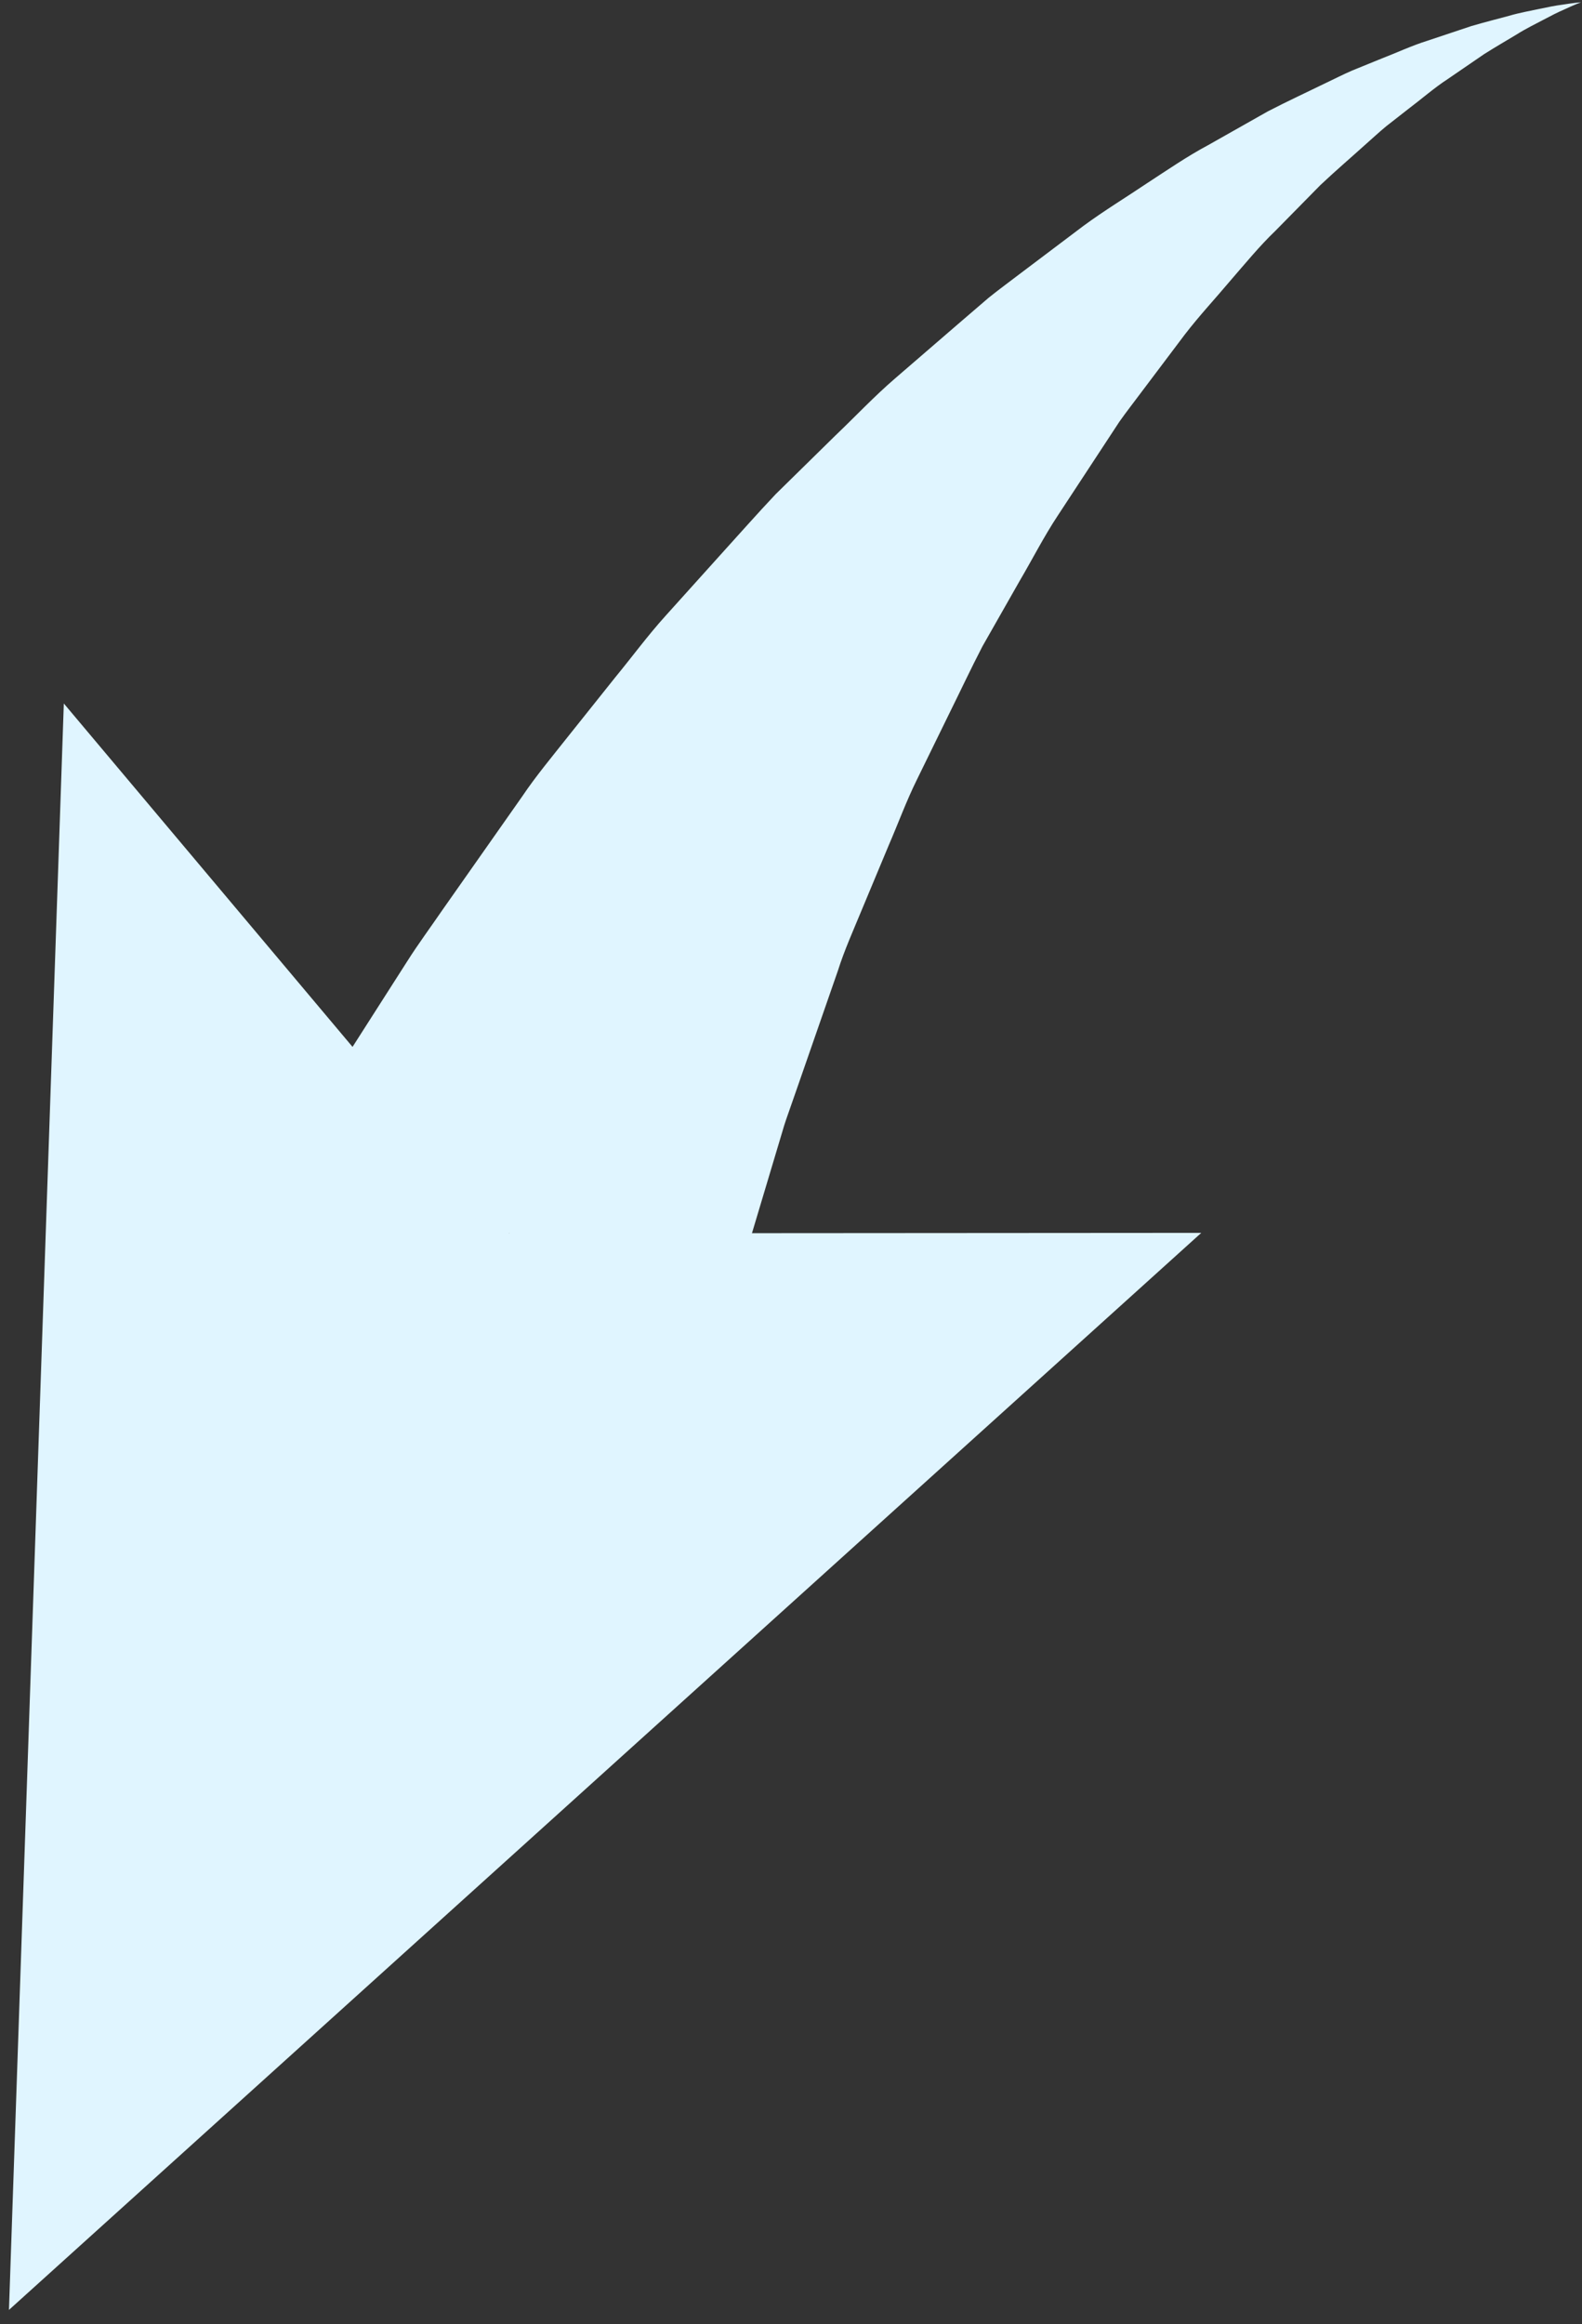 <svg height="138" viewBox="0 0 94 138" width="94" xmlns="http://www.w3.org/2000/svg"><rect x="0" y="0" width="94" height="138" fill="#333333" stroke="none"/><g fill="#e0f5ff"><path d="m3.792 41.771 26.47 31.461 41.116-.028-70.845 63.951z"/><path d="m17.59 67.412 2.33-3.644 2.674-4.183 1.645-2.572c.57-.9 1.346-1.958 2.058-2.994l4.729-6.726c.812-1.208 1.754-2.332 2.685-3.51l2.855-3.575c.987-1.199 1.907-2.455 2.984-3.647l3.247-3.604c1.096-1.204 2.17-2.428 3.298-3.62l3.541-3.475c1.197-1.14 2.31-2.329 3.563-3.405l3.711-3.202 1.826-1.568c.623-.504 1.276-.976 1.905-1.459l3.735-2.815c1.233-.907 2.539-1.699 3.758-2.519 1.234-.804 2.41-1.614 3.657-2.279l3.541-2.001c1.167-.605 2.325-1.138 3.411-1.669.549-.259 1.071-.529 1.604-.758l1.577-.642c1.031-.398 1.964-.839 2.908-1.131l2.594-.866c.811-.237 1.565-.426 2.235-.608.665-.194 1.286-.298 1.812-.412.526-.113.974-.2 1.345-.247.731-.118 1.123-.146 1.123-.146s-.37.135-1.035.447c-.335.142-.739.348-1.207.597-.469.251-1.013.508-1.592.873-.583.353-1.231.726-1.919 1.16l-2.175 1.489c-.781.507-1.545 1.177-2.378 1.805l-1.265.989c-.424.347-.837.737-1.269 1.115-.854.77-1.755 1.54-2.648 2.383l-2.673 2.715c-.934.894-1.792 1.942-2.687 2.973-.881 1.048-1.823 2.054-2.689 3.177l-2.593 3.439c-.431.582-.88 1.148-1.301 1.747l-1.218 1.855-2.443 3.72c-.819 1.235-1.51 2.597-2.267 3.882l-2.208 3.88c-.687 1.325-1.321 2.679-1.974 3.995l-1.914 3.909c-.634 1.279-1.13 2.643-1.686 3.922l-1.585 3.796c-.51 1.237-1.05 2.433-1.426 3.628l-2.304 6.627-.52 1.49c-.17.486-.338.939-.489 1.478l-.876 2.926-1.424 4.757-1.242 4.144z"/></g></svg>